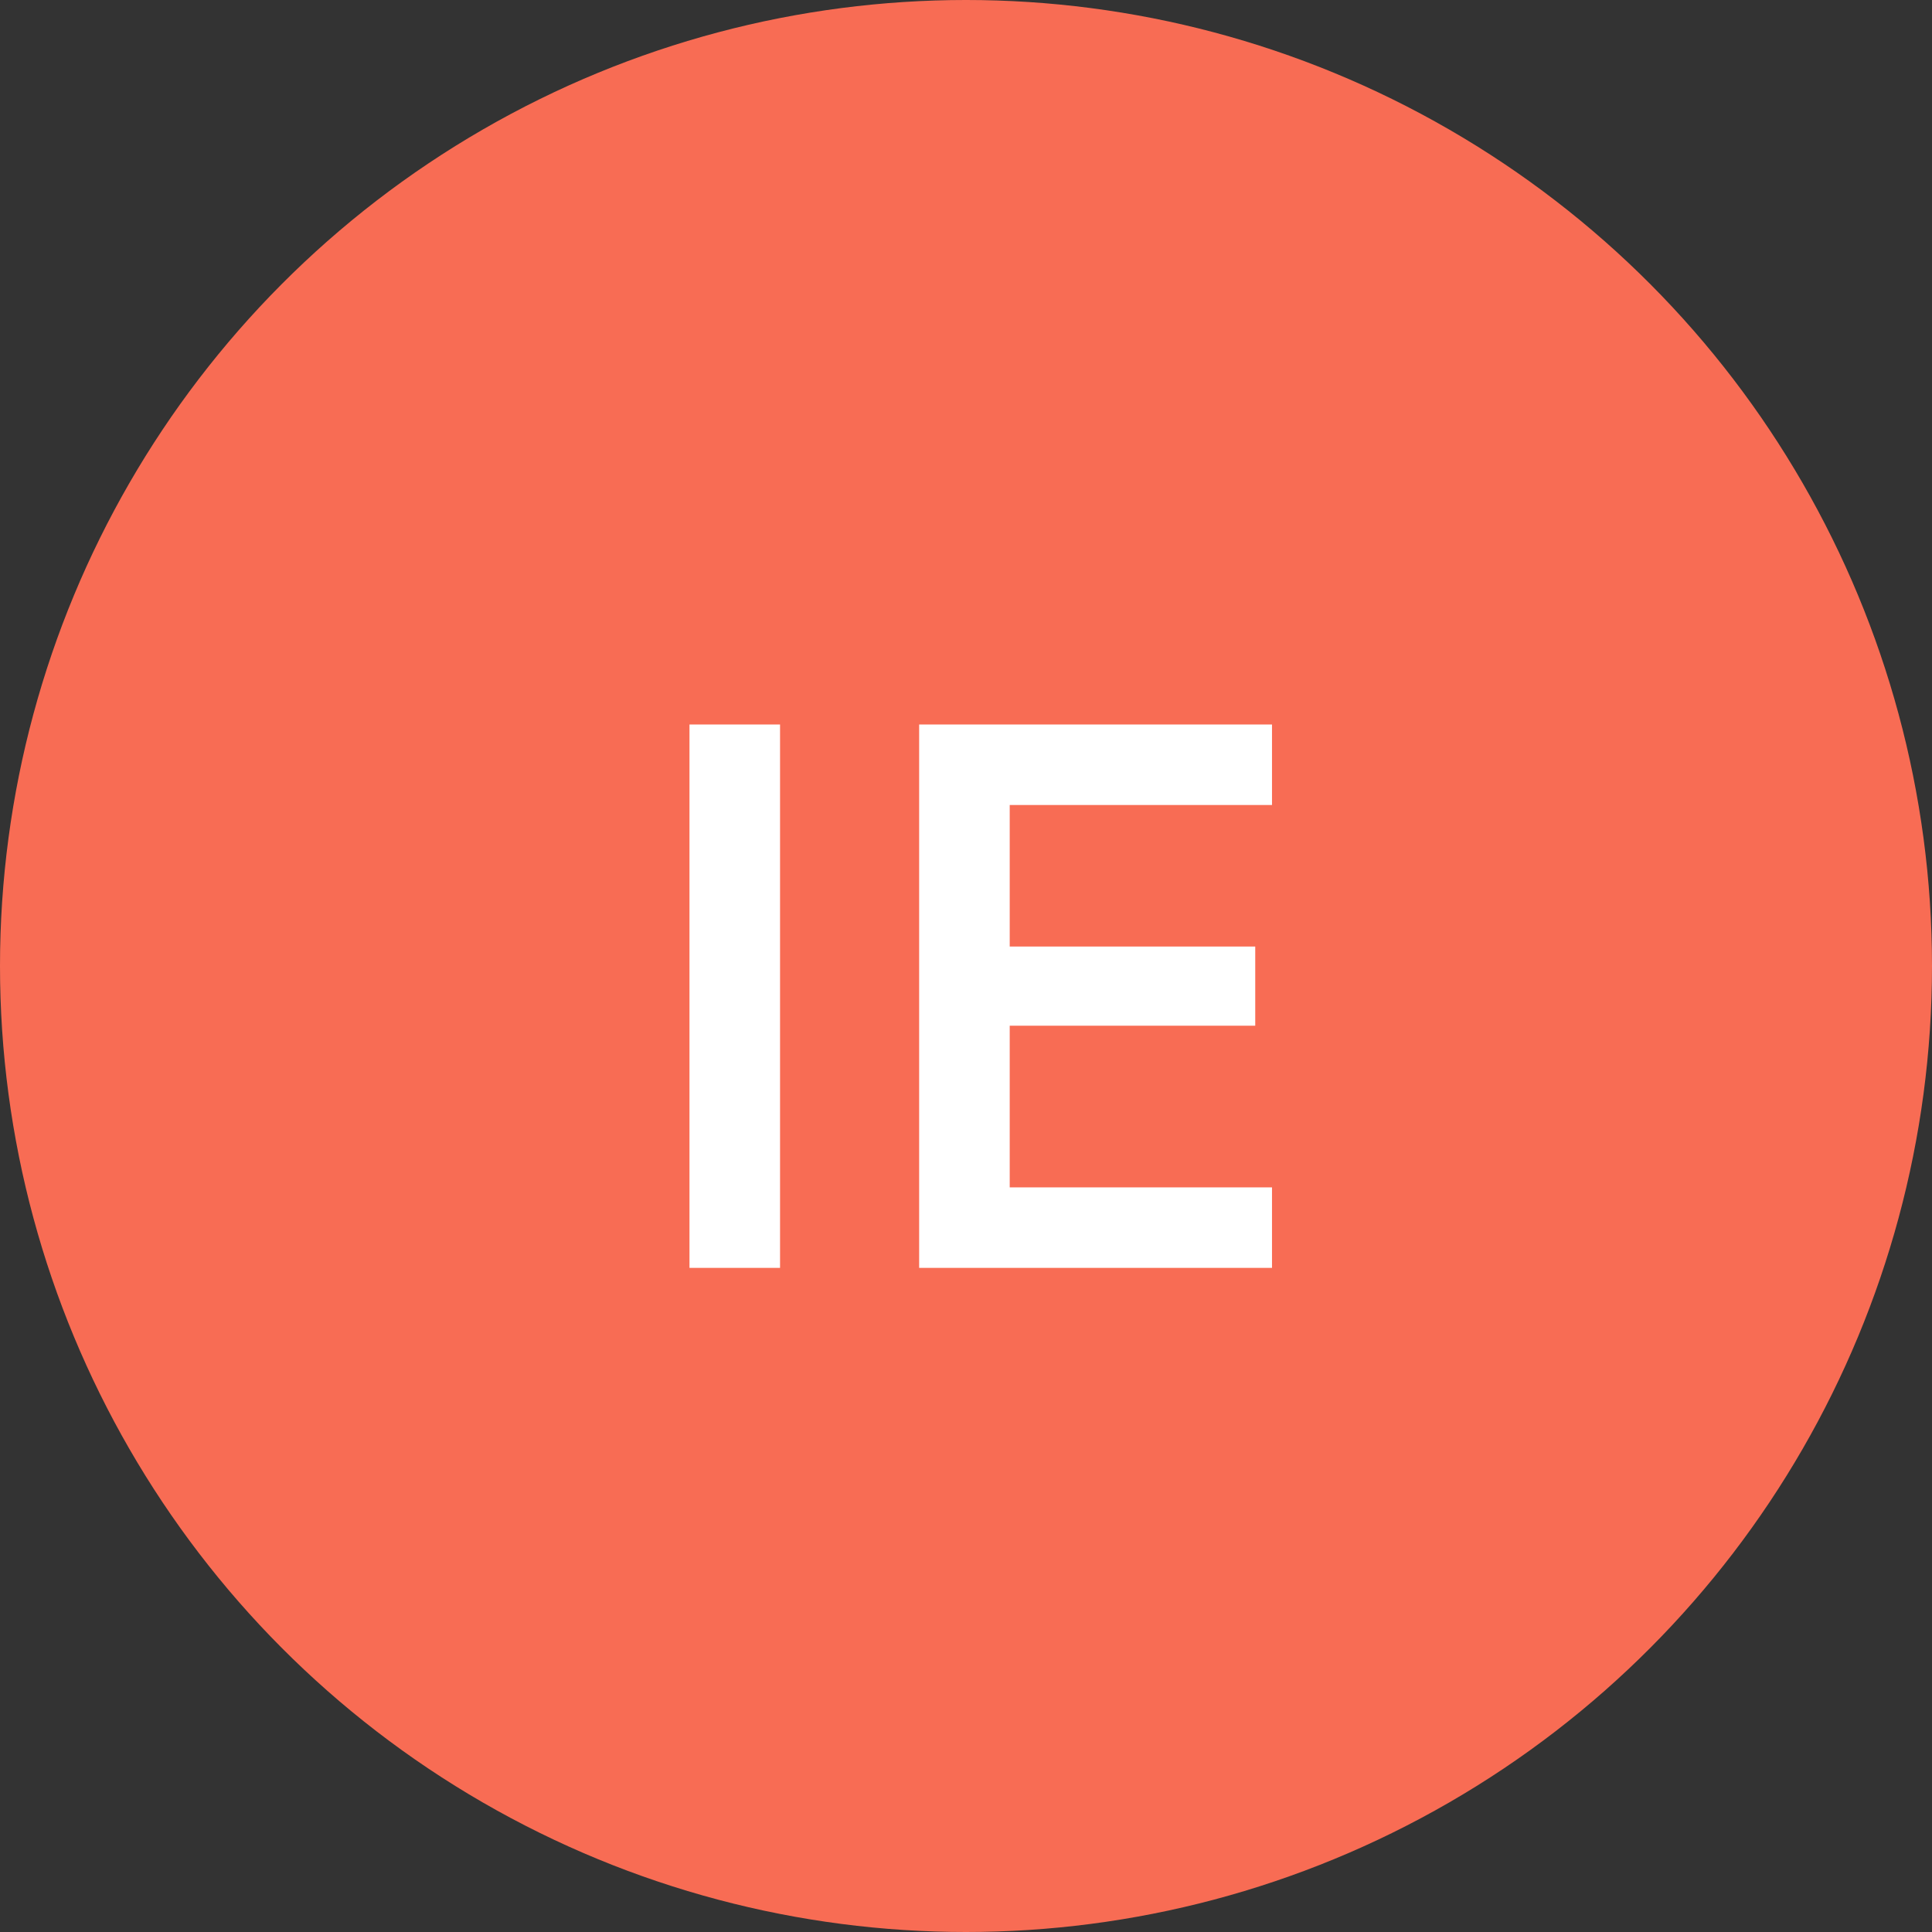 <svg width="96" height="96" viewBox="0 0 96 96" fill="none" xmlns="http://www.w3.org/2000/svg">
<rect x="0" y="0" width="96" height="96" fill="#333333" stroke="none"/>
<circle cx="48" cy="48" r="48" fill="#F86C54"/>
<path d="M34.26 63V36H38.76V63H34.26ZM63.205 63H45.672V36H63.205V40H50.172V47.033H62.372V50.967H50.172V59H63.205V63Z" fill="white"/>
</svg>
